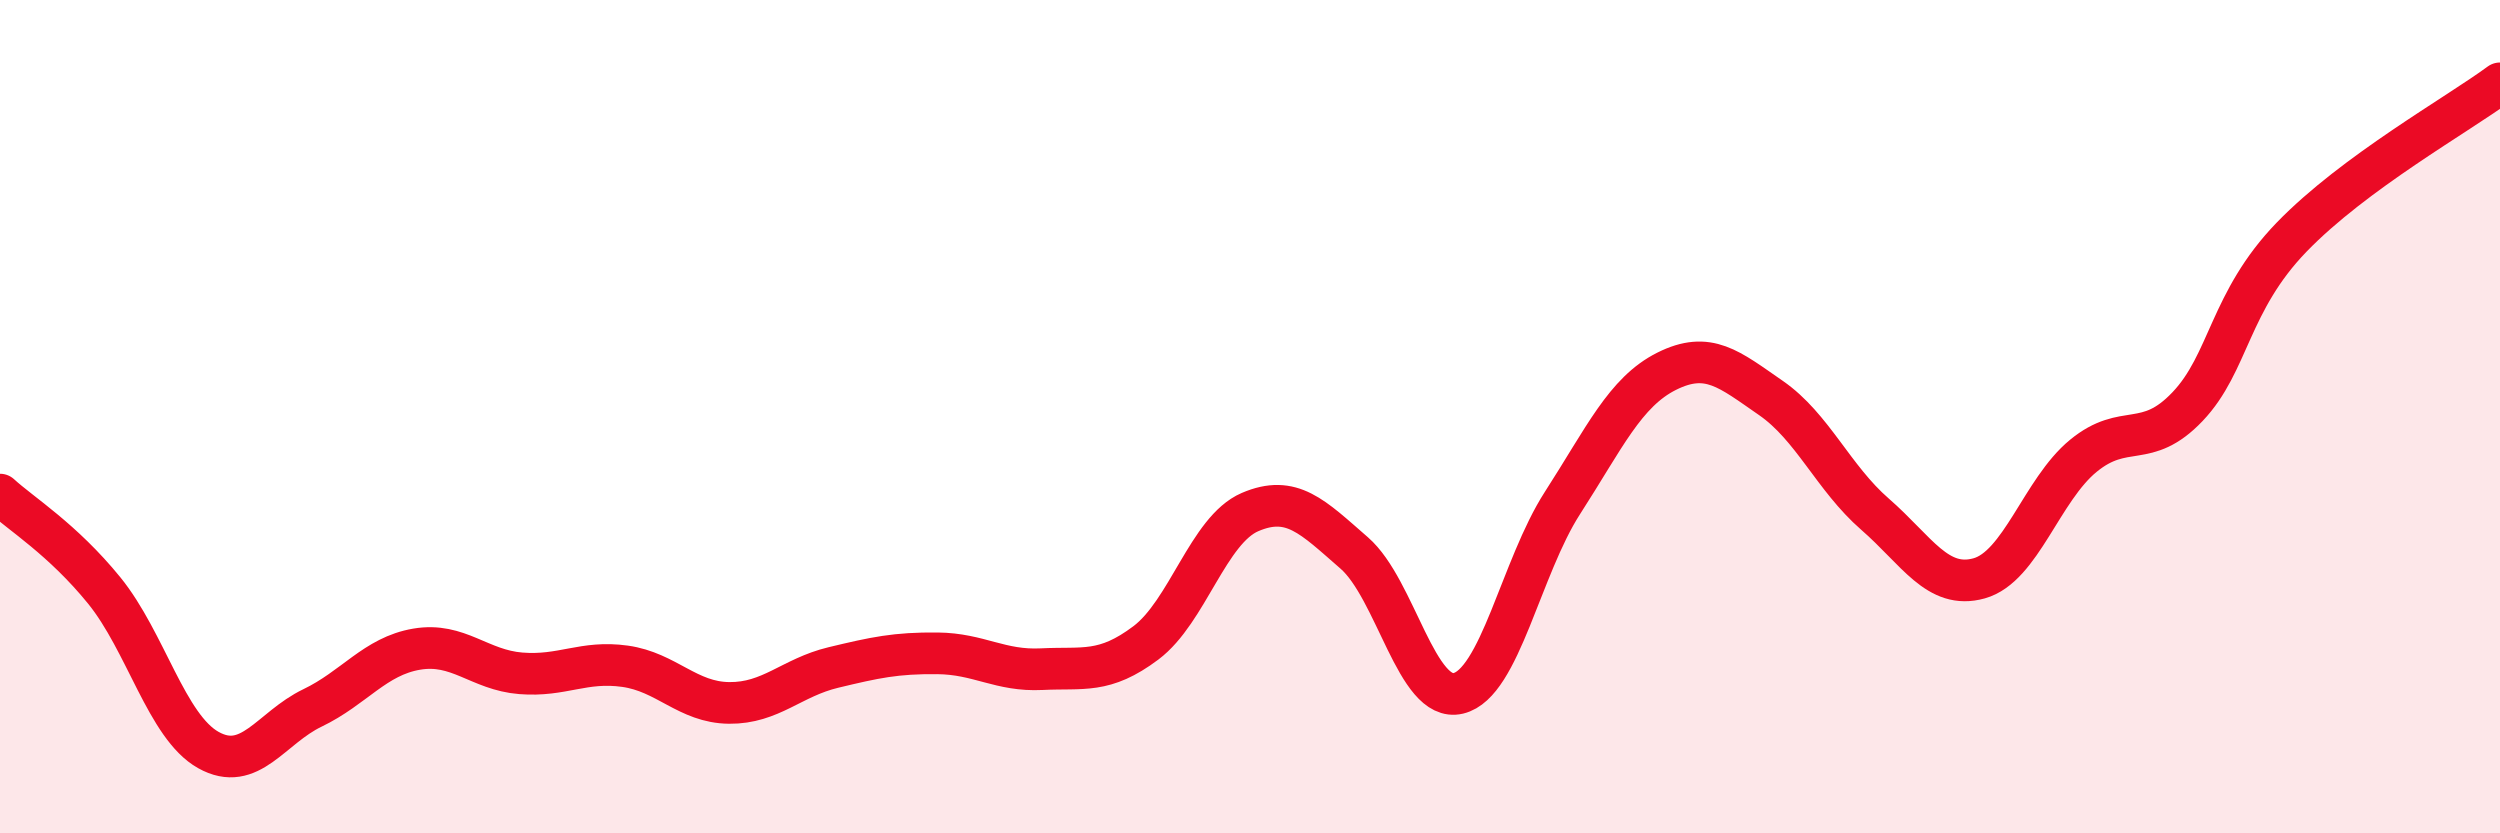 
    <svg width="60" height="20" viewBox="0 0 60 20" xmlns="http://www.w3.org/2000/svg">
      <path
        d="M 0,11.87 C 0.5,12.33 1.5,12.94 2.5,14.17 C 3.5,15.4 4,17.44 5,18 C 6,18.56 6.5,17.47 7.5,16.99 C 8.5,16.51 9,15.75 10,15.58 C 11,15.41 11.5,16.08 12.5,16.16 C 13.5,16.24 14,15.85 15,15.99 C 16,16.13 16.5,16.86 17.5,16.87 C 18.5,16.88 19,16.26 20,16.02 C 21,15.78 21.5,15.67 22.5,15.68 C 23.5,15.69 24,16.11 25,16.06 C 26,16.01 26.5,16.18 27.5,15.43 C 28.5,14.68 29,12.72 30,12.29 C 31,11.86 31.5,12.4 32.5,13.27 C 33.5,14.14 34,16.88 35,16.64 C 36,16.4 36.5,13.62 37.5,12.07 C 38.5,10.52 39,9.41 40,8.91 C 41,8.41 41.5,8.86 42.5,9.55 C 43.5,10.24 44,11.47 45,12.34 C 46,13.21 46.5,14.16 47.5,13.88 C 48.5,13.6 49,11.76 50,10.94 C 51,10.12 51.5,10.81 52.5,9.76 C 53.5,8.71 53.5,7.24 55,5.69 C 56.5,4.14 59,2.74 60,2L60 20L0 20Z"
        fill="#EB0A25"
        opacity="0.1"
        stroke-linecap="round"
        stroke-linejoin="round"
      />
      <path
        d="M 0,11.87 C 0.5,12.33 1.5,12.94 2.5,14.17 C 3.5,15.4 4,17.44 5,18 C 6,18.56 6.5,17.47 7.5,16.99 C 8.5,16.51 9,15.75 10,15.58 C 11,15.41 11.5,16.08 12.5,16.16 C 13.5,16.24 14,15.85 15,15.99 C 16,16.13 16.5,16.86 17.5,16.87 C 18.5,16.88 19,16.26 20,16.02 C 21,15.78 21.5,15.67 22.5,15.68 C 23.5,15.69 24,16.11 25,16.06 C 26,16.01 26.5,16.18 27.5,15.43 C 28.5,14.68 29,12.72 30,12.29 C 31,11.86 31.5,12.4 32.5,13.27 C 33.5,14.14 34,16.88 35,16.64 C 36,16.4 36.5,13.62 37.5,12.07 C 38.5,10.52 39,9.41 40,8.91 C 41,8.41 41.5,8.86 42.5,9.55 C 43.5,10.24 44,11.47 45,12.34 C 46,13.21 46.5,14.16 47.5,13.88 C 48.5,13.6 49,11.76 50,10.94 C 51,10.12 51.5,10.81 52.5,9.76 C 53.5,8.71 53.5,7.24 55,5.69 C 56.5,4.14 59,2.74 60,2"
        stroke="#EB0A25"
        stroke-width="1"
        fill="none"
        stroke-linecap="round"
        stroke-linejoin="round"
      />
    </svg>
  